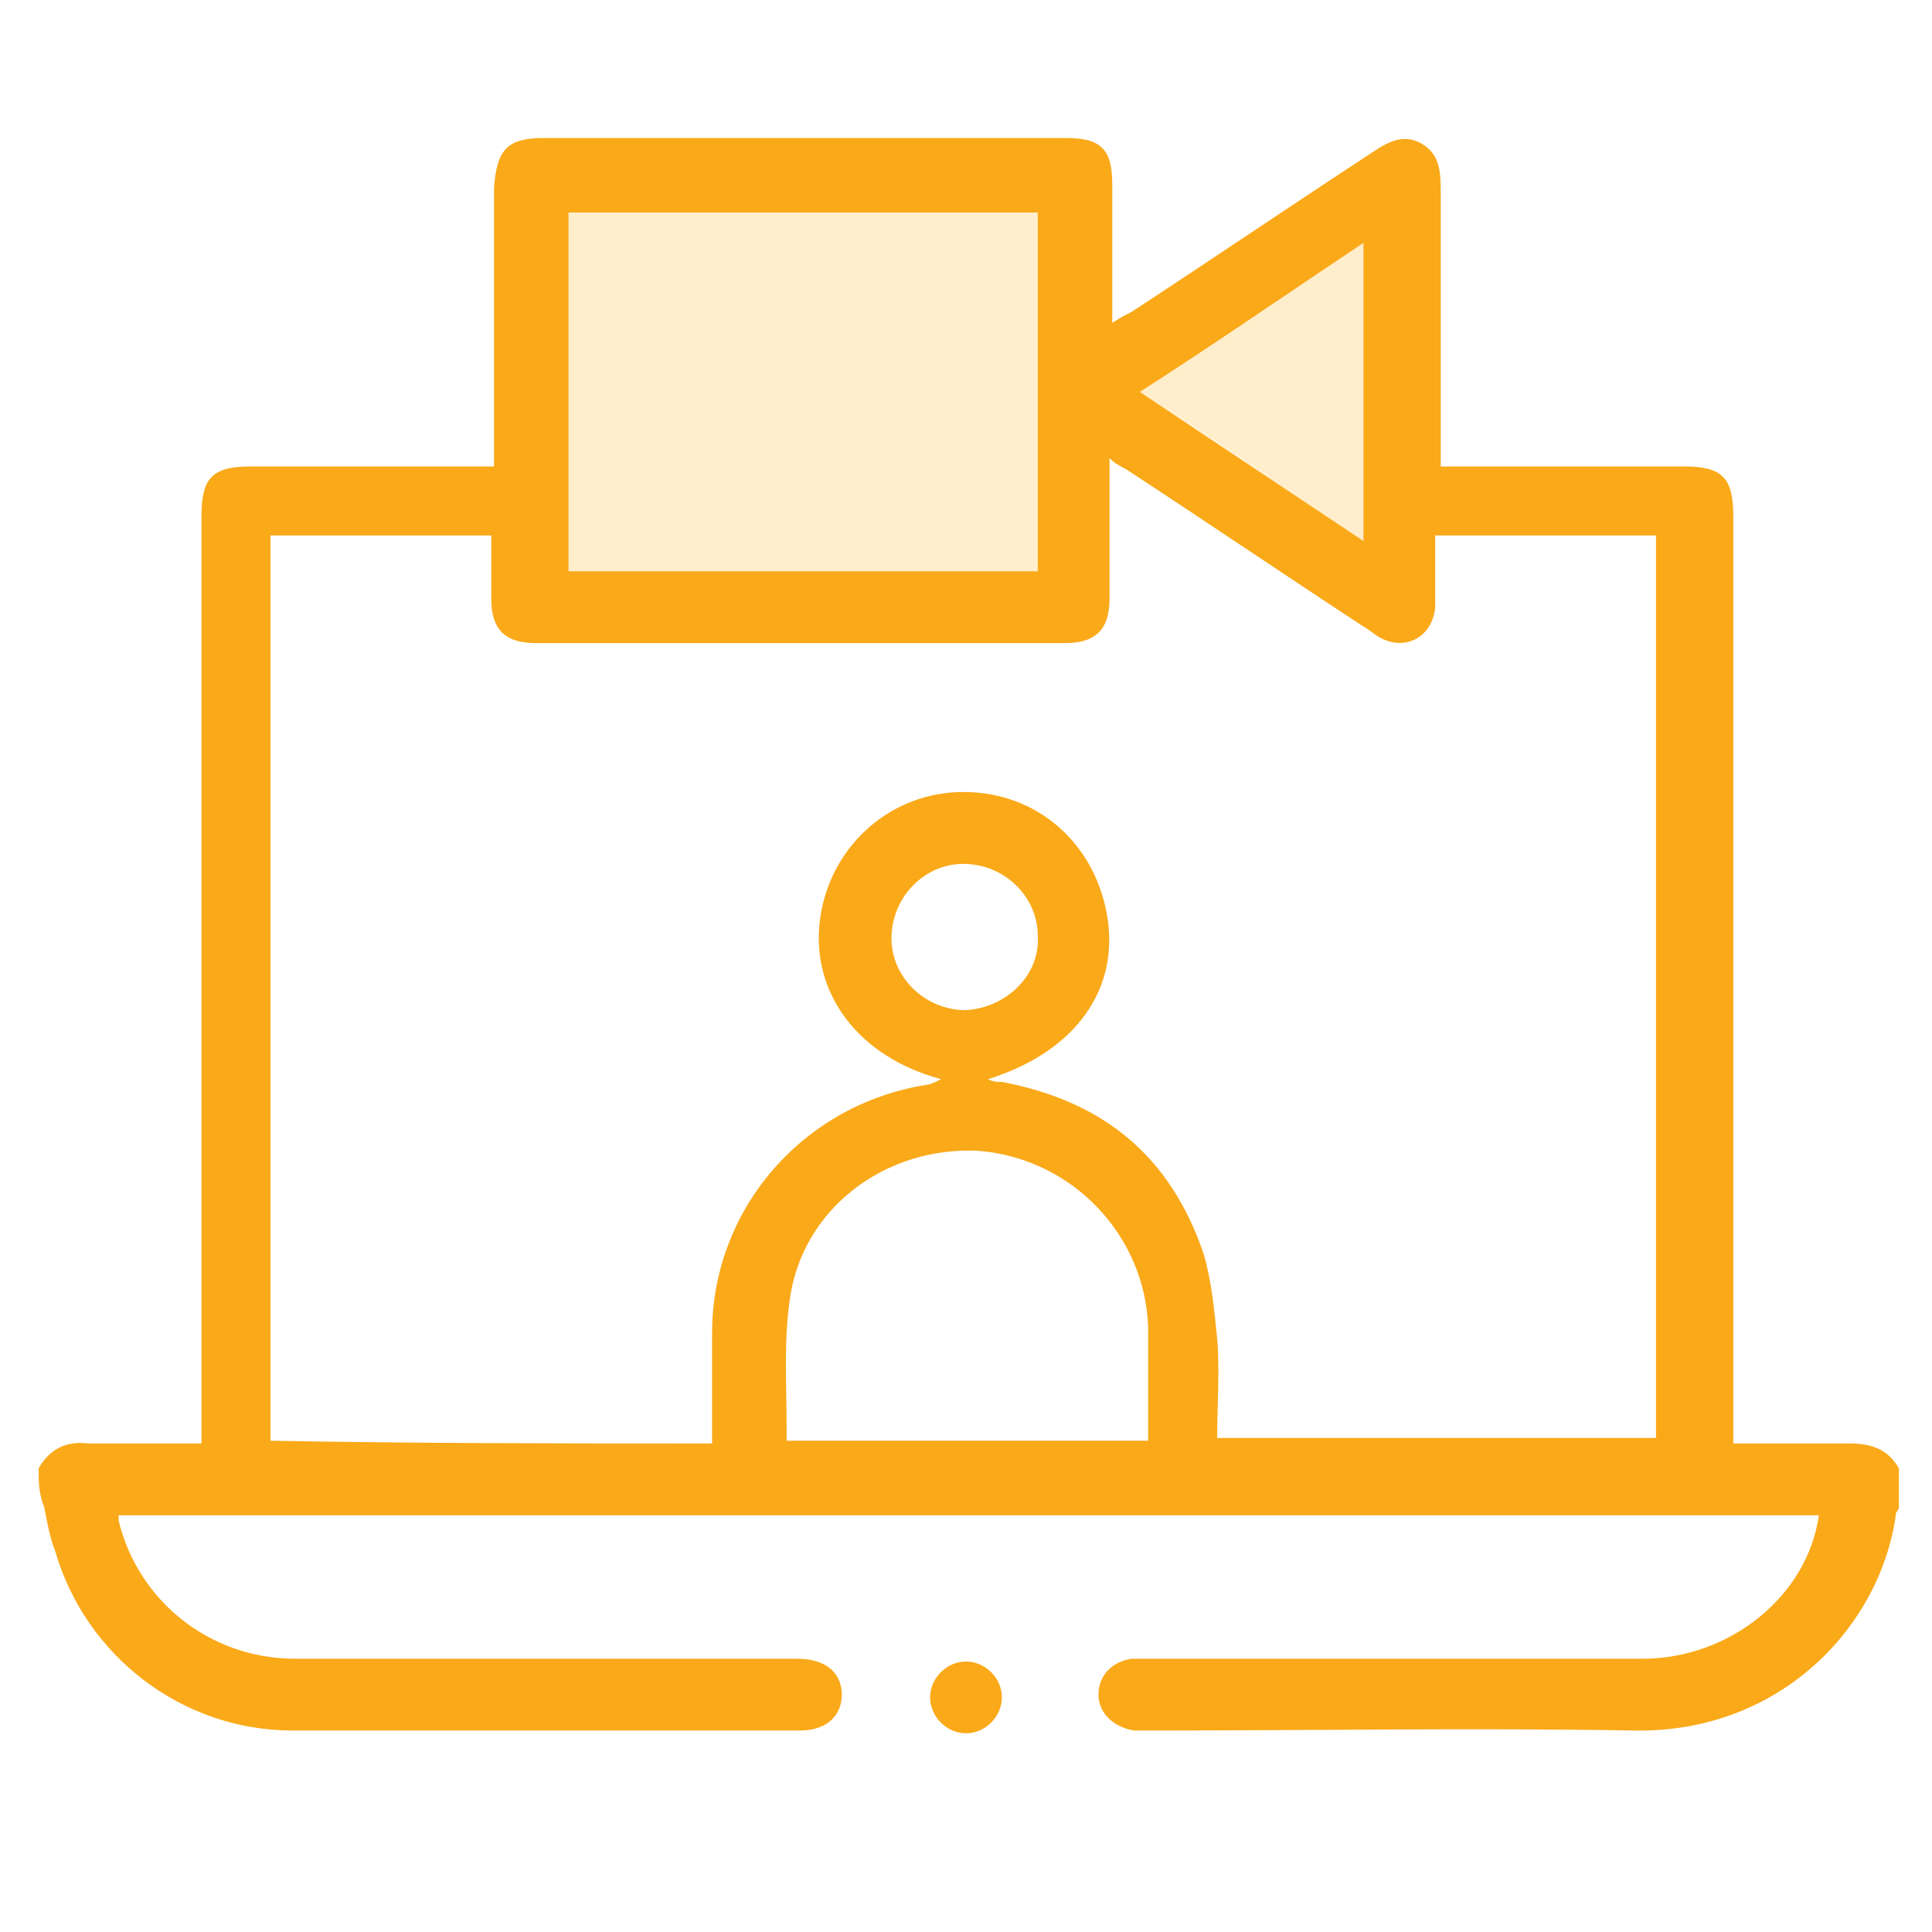 <?xml version="1.0" encoding="utf-8"?>
<!-- Generator: Adobe Illustrator 25.3.1, SVG Export Plug-In . SVG Version: 6.00 Build 0)  -->
<svg version="1.1" id="Layer_1" xmlns="http://www.w3.org/2000/svg" xmlns:xlink="http://www.w3.org/1999/xlink" x="0px" y="0px"
	 viewBox="0 0 70 70" style="enable-background:new 0 0 70 70;" xml:space="preserve">
<style type="text/css">
	.st0{fill-rule:evenodd;clip-rule:evenodd;fill:#FAA919;}
	.st1{opacity:0.2;fill-rule:evenodd;clip-rule:evenodd;fill:#FEAA01;}
</style>
<g>
	<path class="st0" d="M1.4,53.2c0.4-0.7,1-1,1.8-0.9c1.3,0,2.7,0,4.1,0c0-0.3,0-0.6,0-0.8c0-10.9,0-21.9,0-32.8
		c0-1.4,0.4-1.8,1.8-1.8c2.7,0,5.3,0,8,0c0.2,0,0.5,0,0.8,0c0-0.3,0-0.5,0-0.7c0-3.1,0-6.3,0-9.4C18,5.4,18.4,5,19.7,5
		C26,5,32.3,5,38.6,5c1.3,0,1.7,0.4,1.7,1.7c0,1.6,0,3.2,0,5c0.3-0.2,0.5-0.3,0.7-0.4c2.9-1.9,5.7-3.8,8.6-5.7
		c0.6-0.4,1.2-0.8,1.9-0.4s0.7,1.1,0.7,1.8c0,3.3,0,6.5,0,9.9c0.3,0,0.5,0,0.7,0c2.7,0,5.4,0,8.1,0c1.4,0,1.8,0.4,1.8,1.8
		c0,10.9,0,21.8,0,32.7c0,0.3,0,0.5,0,0.9c0.5,0,1.1,0,1.6,0c0.9,0,1.7,0,2.6,0c0.8,0,1.4,0.2,1.8,0.9c0,0.5,0,1,0,1.4
		c0,0.1-0.1,0.2-0.1,0.2c-0.5,4-4.1,8-9.5,7.9c-5.8-0.1-11.7,0-17.5,0c-0.2,0-0.4,0-0.6,0c-0.7-0.1-1.3-0.6-1.3-1.3s0.5-1.2,1.2-1.3
		c0.2,0,0.4,0,0.7,0c6,0,11.9,0,17.8,0c3.2,0,6-2.3,6.4-5.2c-20.5,0-41.1,0-61.6,0c0,0.1,0,0.2,0,0.2c0.7,2.9,3.3,5,6.4,5
		c6.1,0,12.1,0,18.2,0c1,0,1.6,0.5,1.6,1.3s-0.6,1.3-1.5,1.3c-6.1,0-12.3,0-18.4,0c-4,0-7.5-2.7-8.6-6.5c-0.2-0.5-0.3-1.1-0.4-1.6
		C1.4,54.1,1.4,53.7,1.4,53.2z M25.8,52.3c0-1.4,0-2.7,0-4c0-4.5,3.3-8.3,7.8-9c0.1,0,0.3-0.1,0.5-0.2c-3-0.8-4.7-3.1-4.4-5.7
		c0.3-2.6,2.4-4.6,5-4.7c2.7-0.1,4.9,1.7,5.4,4.4s-1.1,5-4.3,6c0.2,0.1,0.3,0.1,0.5,0.1c3.7,0.7,6.1,2.7,7.3,6.2
		c0.3,1,0.4,2.1,0.5,3.1c0.1,1.2,0,2.4,0,3.6c5.3,0,10.6,0,15.9,0c0-10.9,0-21.8,0-32.7c-2.7,0-5.3,0-8,0c0,0.5,0,0.9,0,1.3
		s0,0.9,0,1.3c-0.1,1.1-1.1,1.6-2,1.1c-0.2-0.1-0.4-0.3-0.6-0.4c-2.9-1.9-5.7-3.8-8.6-5.7c-0.2-0.1-0.4-0.2-0.6-0.4
		c0,1.8,0,3.5,0,5.1c0,1.1-0.5,1.6-1.6,1.6c-6.4,0-12.8,0-19.2,0c-1.1,0-1.6-0.5-1.6-1.6c0-0.8,0-1.5,0-2.3c-2.7,0-5.3,0-8,0
		c0,10.9,0,21.8,0,32.8C15.3,52.3,20.5,52.3,25.8,52.3z M20.6,7.7c0,4.4,0,8.7,0,13c5.7,0,11.3,0,17,0c0-4.4,0-8.7,0-13
		C31.9,7.7,26.3,7.7,20.6,7.7z M41.6,52.2c0-1.4,0-2.7,0-4.1c-0.1-3.3-2.7-6.1-6.1-6.4c-3.4-0.2-6.5,2.1-6.9,5.5
		c-0.2,1.5-0.1,3-0.1,4.5c0,0.2,0,0.3,0,0.5C32.9,52.2,37.2,52.2,41.6,52.2z M41.3,14.2c2.7,1.8,5.4,3.6,8.1,5.4c0-3.6,0-7.2,0-10.8
		C46.7,10.6,44.1,12.4,41.3,14.2z M37.6,33.9c0-1.4-1.2-2.6-2.7-2.6c-1.4,0-2.6,1.2-2.6,2.7c0,1.4,1.2,2.6,2.7,2.6
		C36.5,36.5,37.7,35.3,37.6,33.9z"/>
	<path class="st1" d="M20.6,7.7c5.7,0,11.3,0,17,0c0,4.4,0,8.7,0,13c-5.6,0-11.3,0-17,0C20.6,16.4,20.6,12.1,20.6,7.7z"/>
	<path class="st1" d="M41.3,14.2c2.7-1.8,5.4-3.6,8.1-5.4c0,3.6,0,7.2,0,10.8C46.7,17.8,44.1,16,41.3,14.2z"/>
	<path class="st0" d="M35,62.8c-0.7,0-1.3-0.6-1.3-1.3s0.6-1.3,1.3-1.3s1.3,0.6,1.3,1.3S35.7,62.8,35,62.8z"/>
</g>
</svg>
